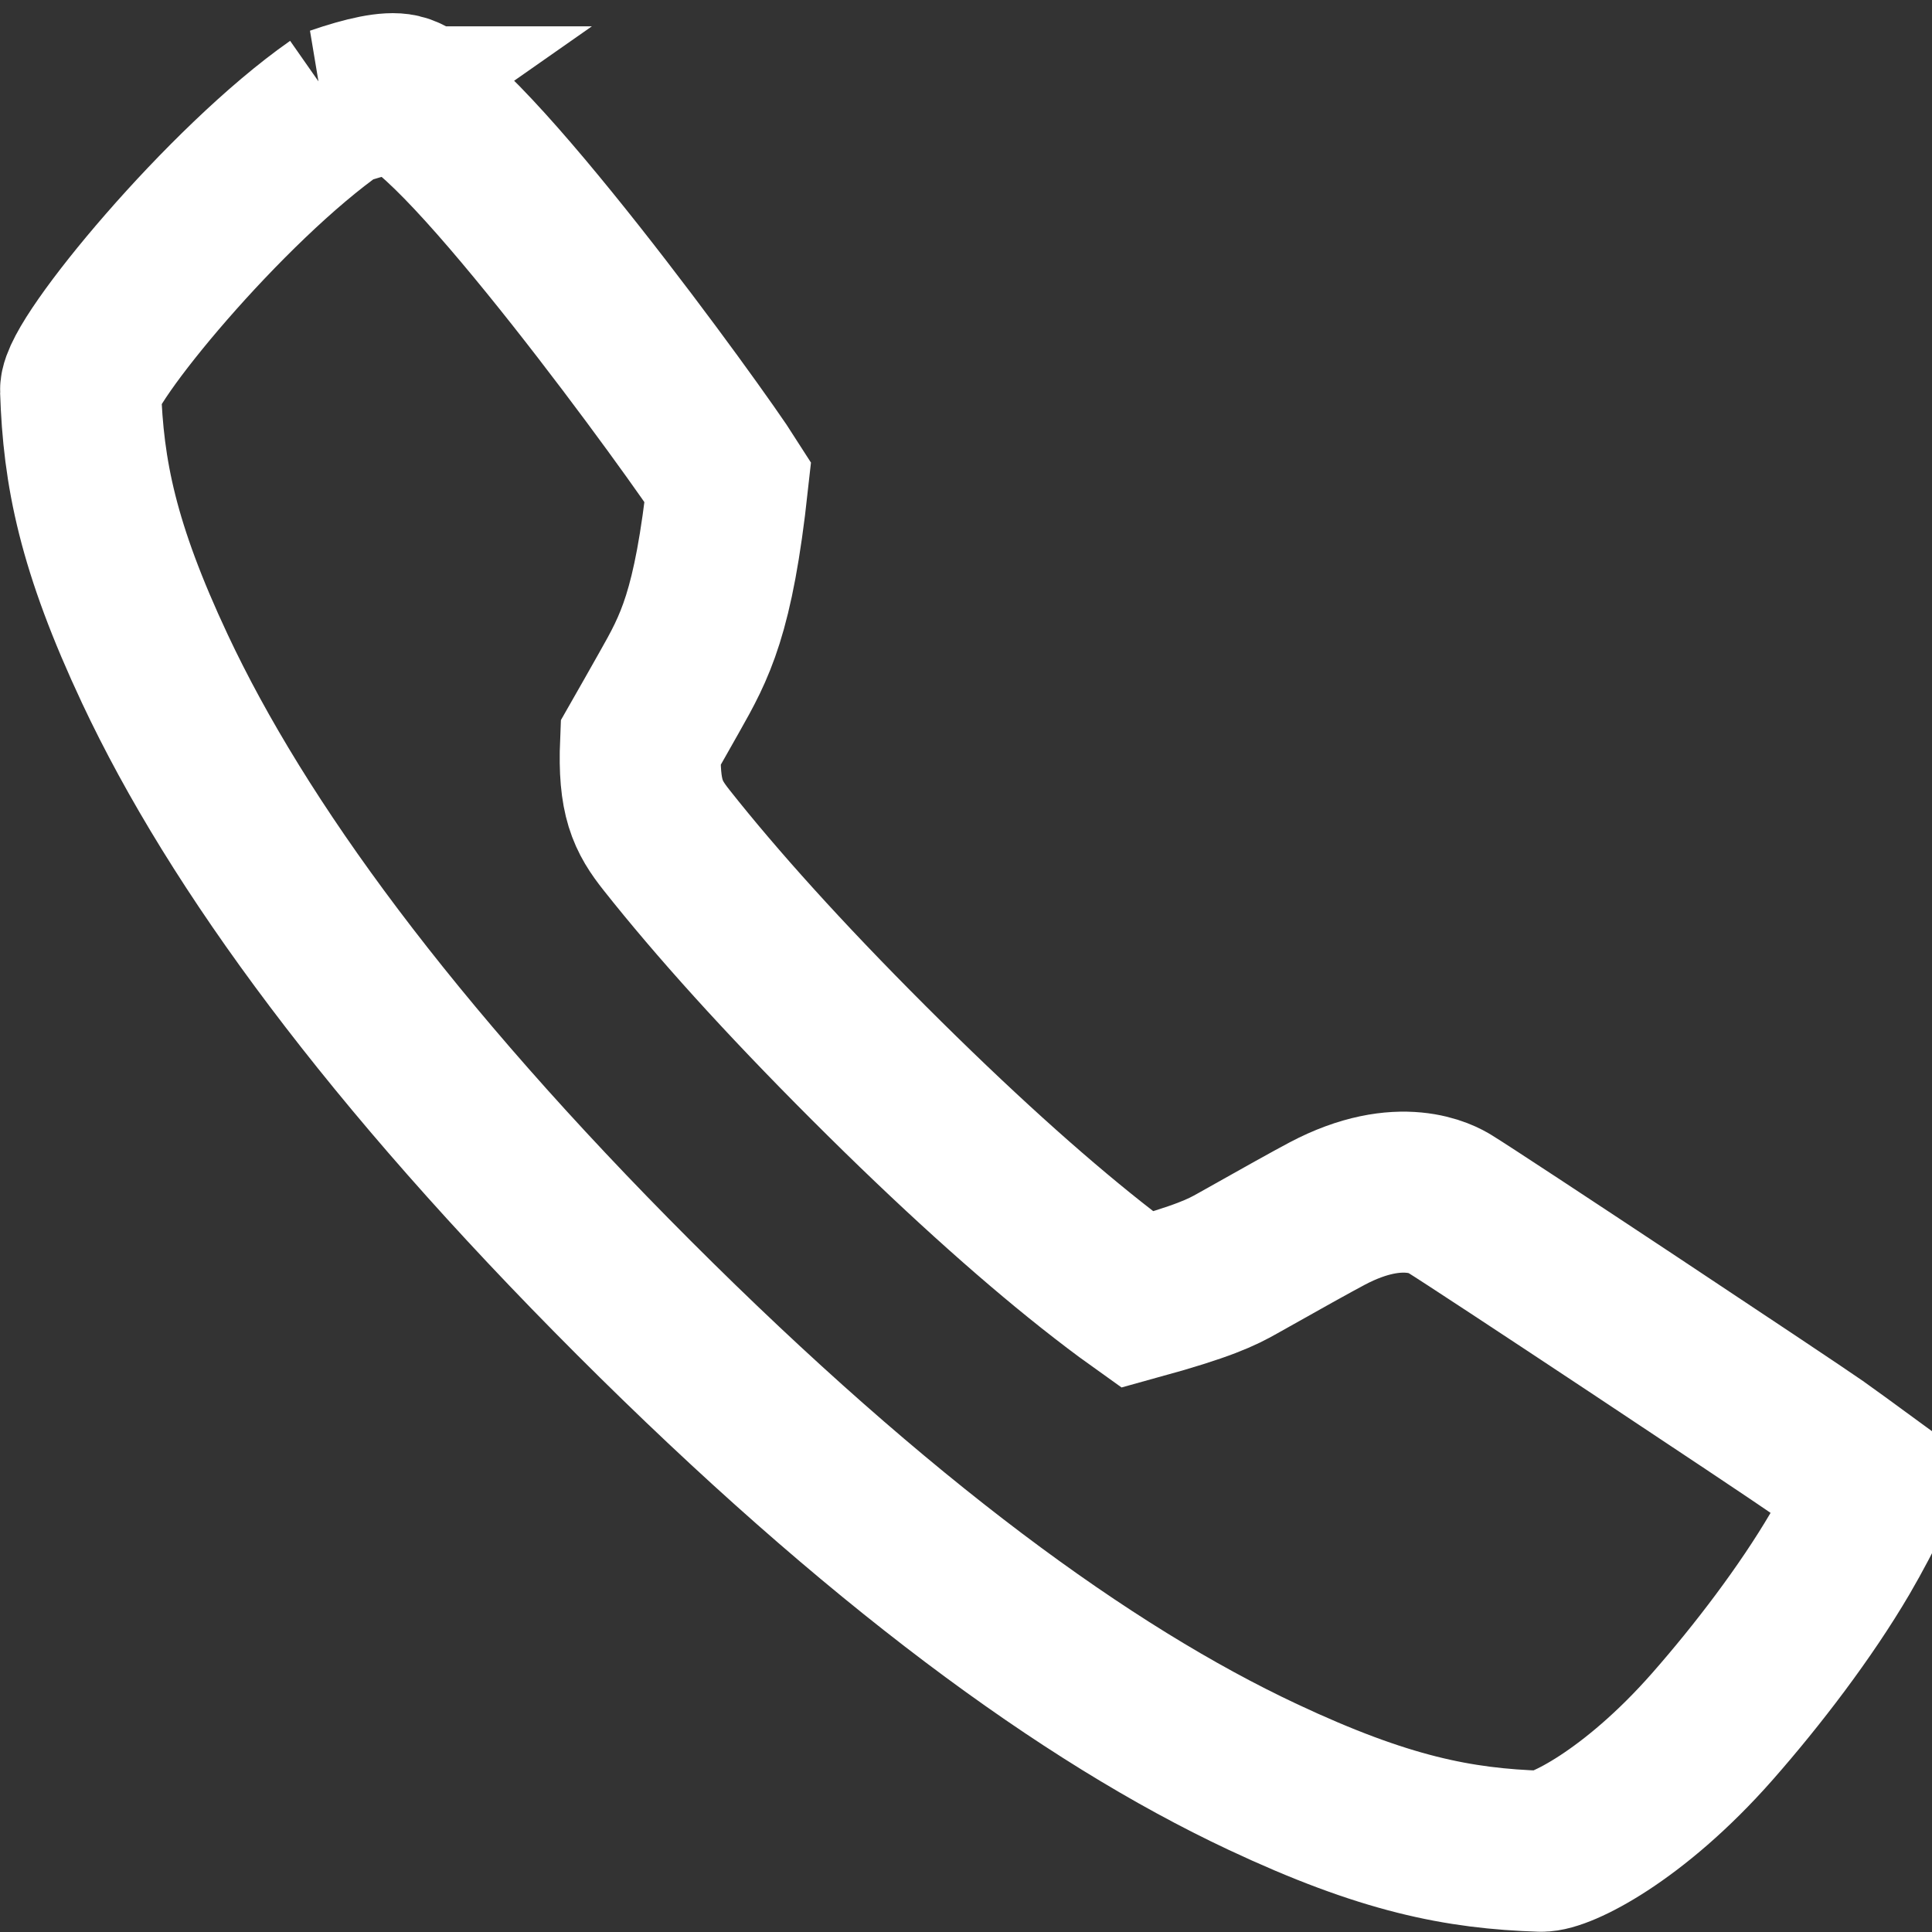<svg height="24" viewBox="0 0 24 24" width="24" xmlns="http://www.w3.org/2000/svg"><rect x="0" y="0" width="24" height="24" fill="#333333" stroke="none"/><path d="m4.177 1.327c-1.376.962-3.188 3.164-3.176 3.523.033 1.022.212 1.943.924 3.461 1.027 2.188 2.924 4.785 5.949 7.811 3.026 3.026 5.623 4.924 7.811 5.951 1.517.713 2.436.891 3.459.924.23.007 1.141-.428 2.129-1.551.558-.635 1.157-1.418 1.585-2.148.147-.252.29-.524.425-.805-.358-.262-.624-.455-.715-.519-.395-.276-4.181-2.788-4.563-3.022-.072-.044-.6-.362-1.519.124-.172.091-.561.307-1.114.619-.195.11-.408.219-1.246.45-.154-.11-.344-.254-.572-.434-.774-.614-1.695-1.44-2.763-2.508-1.068-1.067-1.894-1.988-2.507-2.762-.239-.301-.355-.531-.327-1.211.119-.208.237-.418.357-.63.32-.565.549-.981.728-2.614-.374-.59-3.306-4.637-4.066-4.813-.145-.034-.422.024-.8.154z" fill="none" stroke="#fff" stroke-width="2"/></svg>